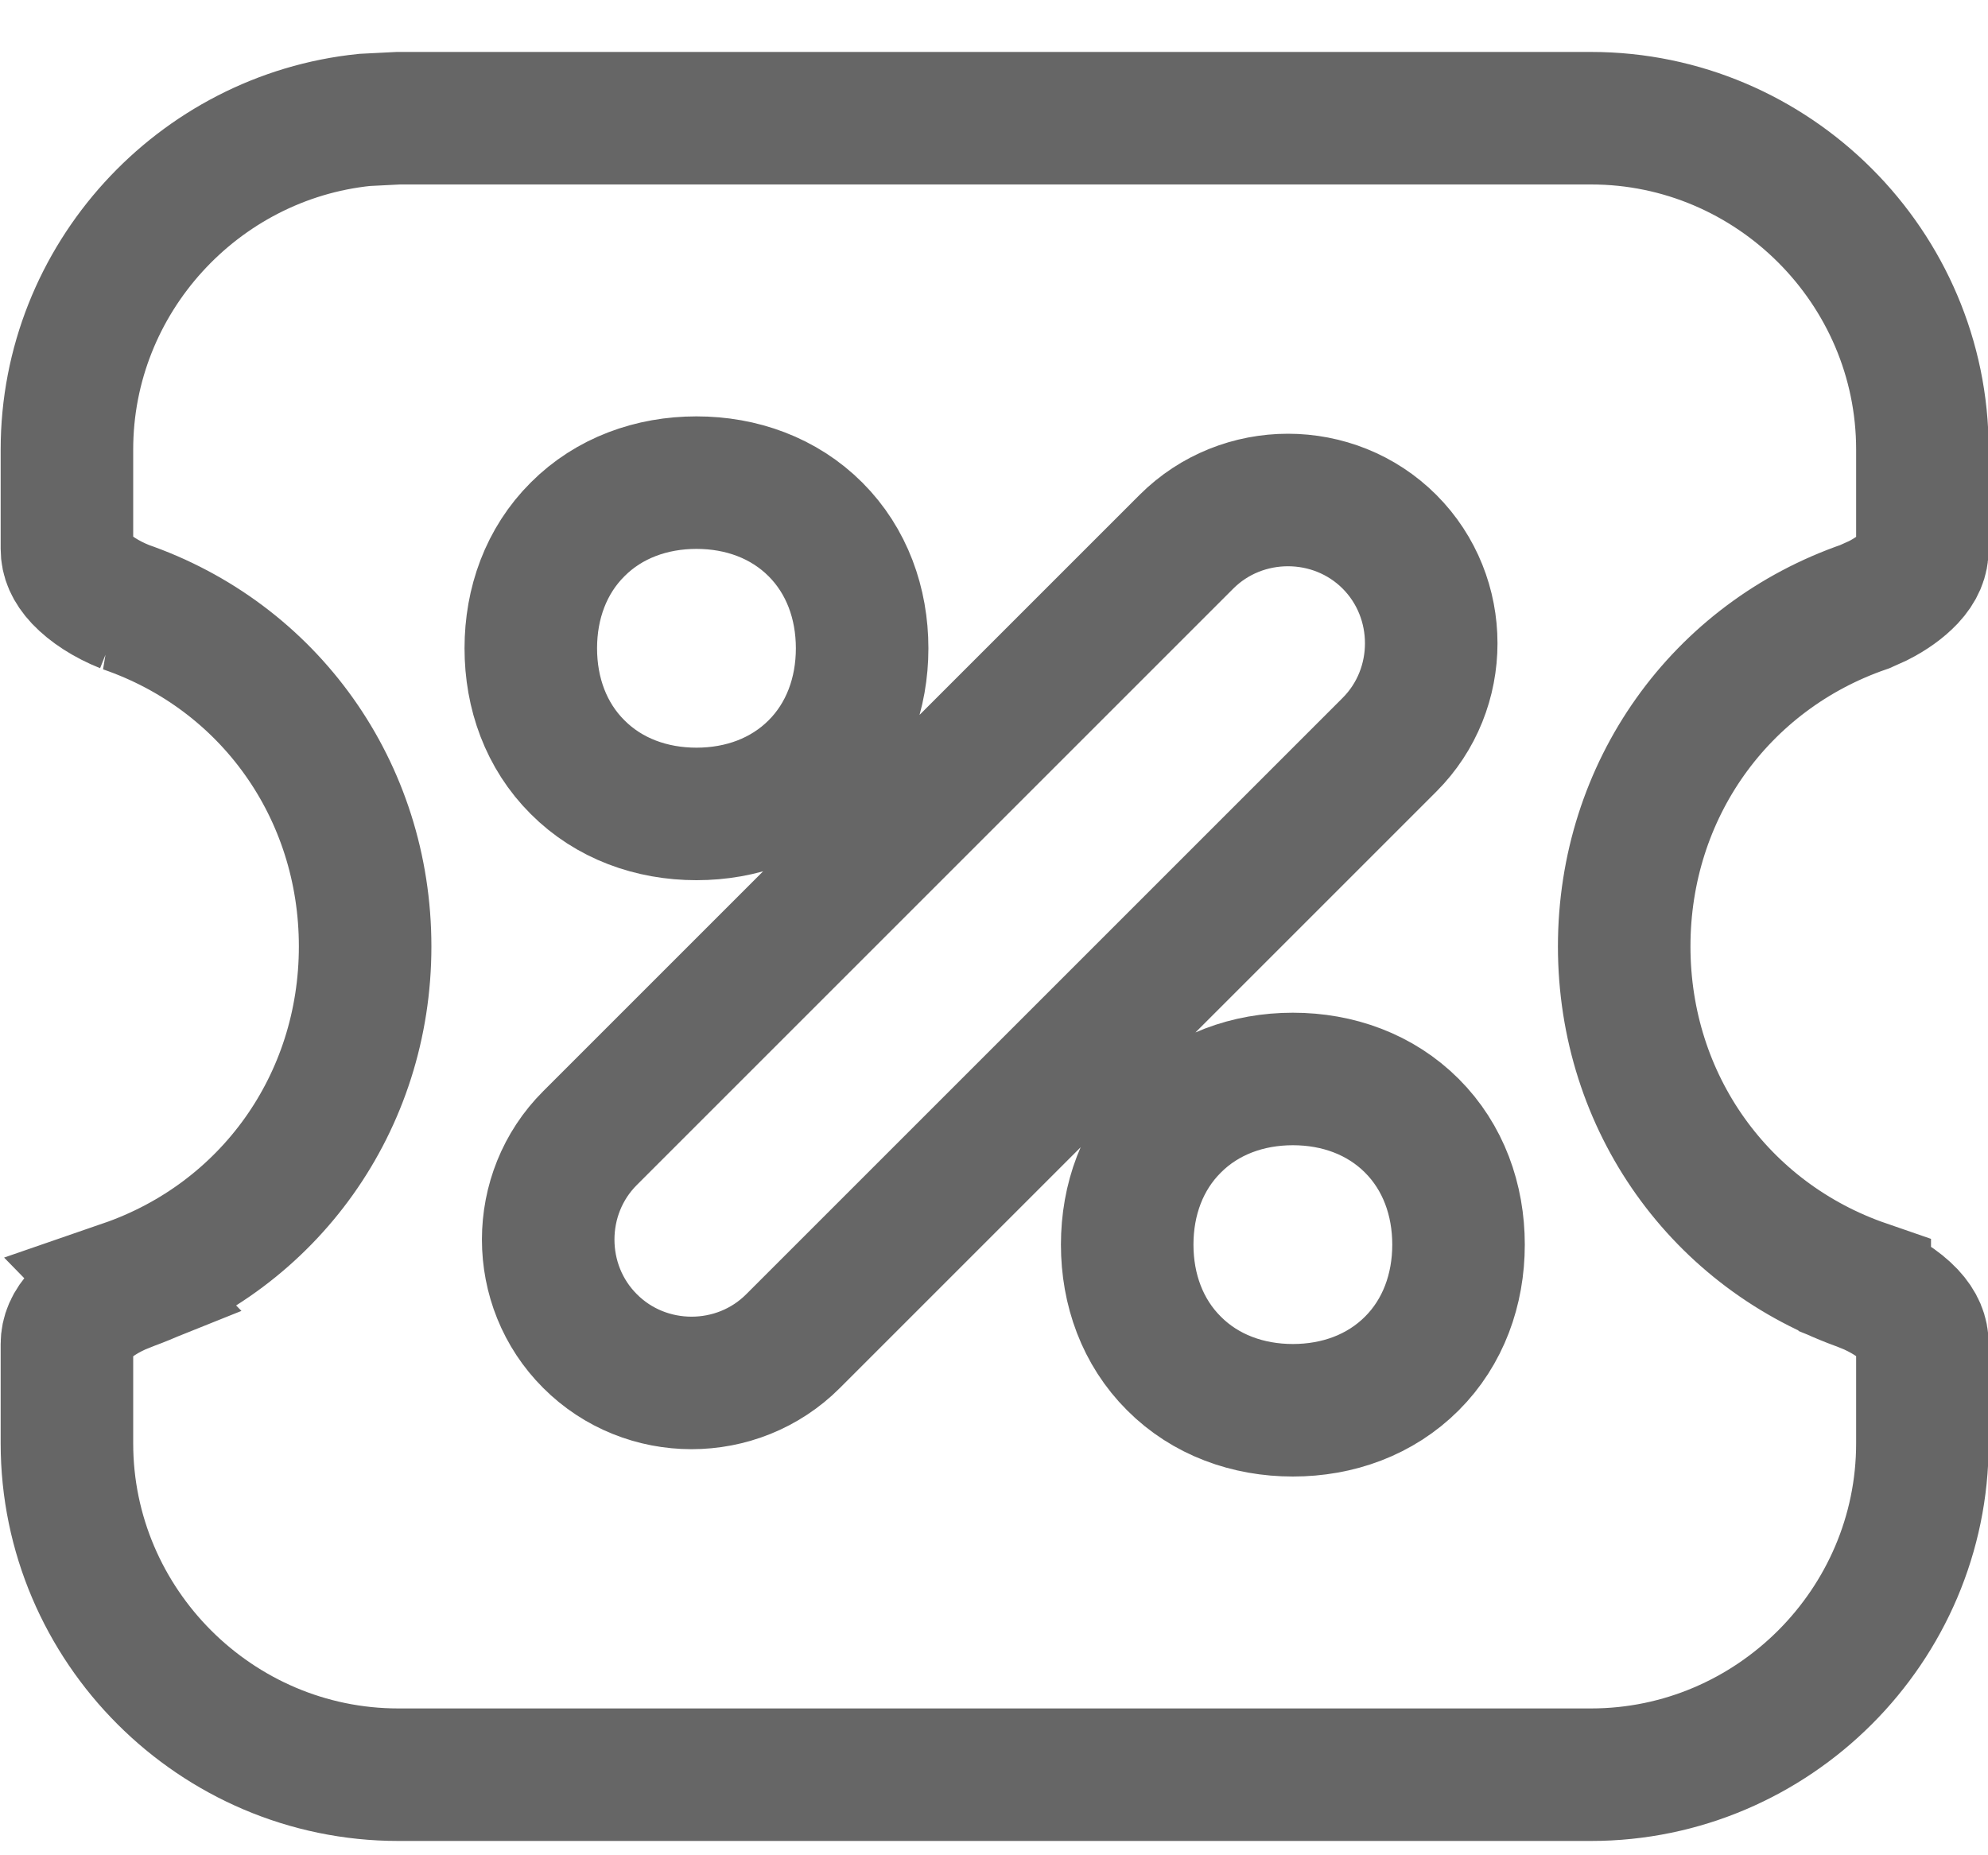 <svg width="15" height="14" viewBox="0 0 15 14" fill="none" xmlns="http://www.w3.org/2000/svg">
<path d="M3.005 0.892H12.005C13.379 0.892 14.505 2.018 14.505 3.392V4.142C14.505 4.215 14.479 4.286 14.407 4.363C14.348 4.425 14.267 4.484 14.17 4.533L14.07 4.578C12.979 4.954 12.255 5.963 12.255 7.142C12.255 8.321 12.98 9.329 14.07 9.705V9.706C14.209 9.762 14.329 9.839 14.407 9.921C14.479 9.998 14.505 10.069 14.505 10.142V10.892C14.505 12.266 13.379 13.392 12.005 13.392H3.005C1.631 13.392 0.505 12.266 0.505 10.892V10.142C0.505 10.069 0.533 9.998 0.605 9.921C0.683 9.839 0.801 9.762 0.941 9.706L0.94 9.705C2.03 9.329 2.755 8.321 2.755 7.142C2.755 5.963 2.031 4.953 0.94 4.578H0.941C0.801 4.522 0.683 4.445 0.605 4.363C0.533 4.286 0.505 4.215 0.505 4.142V3.392C0.505 2.104 1.495 1.034 2.75 0.905L3.005 0.892ZM9.755 8.142C9.417 8.142 9.095 8.257 8.858 8.495C8.62 8.732 8.505 9.053 8.505 9.392C8.505 9.731 8.62 10.052 8.858 10.289C9.095 10.527 9.417 10.642 9.755 10.642C10.094 10.642 10.415 10.527 10.653 10.289C10.89 10.052 11.005 9.731 11.005 9.392C11.005 9.053 10.89 8.732 10.653 8.495C10.415 8.257 10.094 8.142 9.755 8.142ZM10.484 4.088C10.064 3.668 9.372 3.668 8.952 4.088L4.452 8.588C4.031 9.008 4.031 9.7 4.452 10.12C4.872 10.541 5.564 10.541 5.984 10.12L10.484 5.62C10.904 5.2 10.904 4.509 10.484 4.088ZM5.255 3.642C4.917 3.642 4.595 3.757 4.358 3.995C4.12 4.232 4.005 4.553 4.005 4.892C4.005 5.231 4.12 5.552 4.358 5.789C4.595 6.027 4.917 6.142 5.255 6.142C5.594 6.142 5.915 6.027 6.153 5.789C6.39 5.552 6.505 5.231 6.505 4.892C6.505 4.553 6.39 4.232 6.153 3.995C5.915 3.757 5.594 3.642 5.255 3.642Z" stroke="#666666"/>
</svg>

